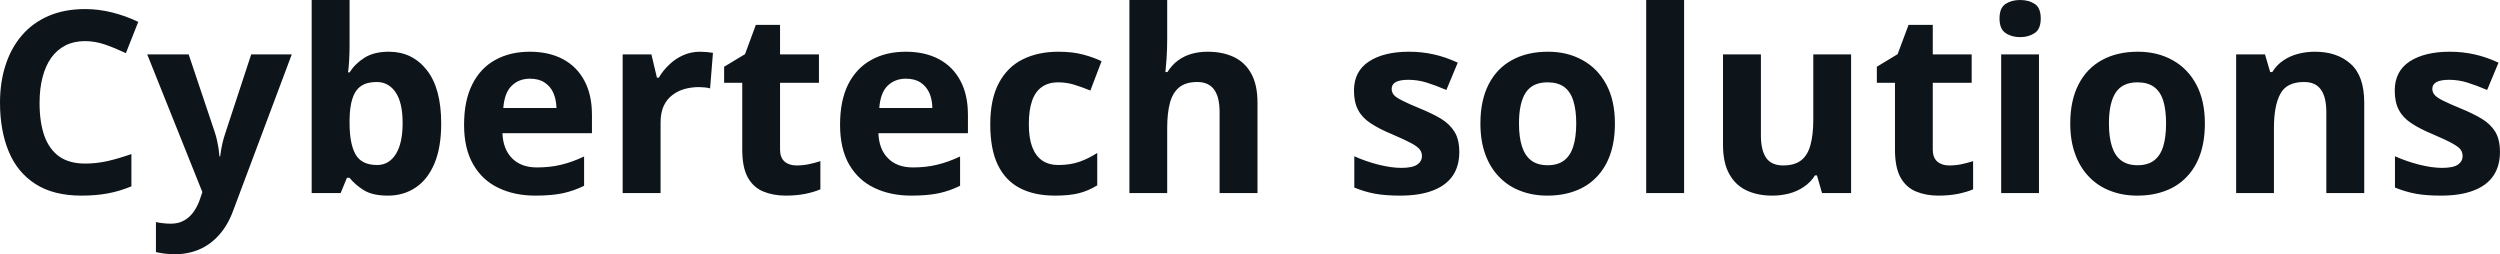 <svg fill="#0d141a" viewBox="0 0 226.204 23" height="100%" width="100%" xmlns="http://www.w3.org/2000/svg"><path preserveAspectRatio="none" d="M7.70 3.72L7.70 3.72Q6.70 3.72 5.94 4.10Q5.17 4.49 4.64 5.22Q4.12 5.95 3.85 6.99Q3.58 8.02 3.58 9.31L3.58 9.31Q3.58 11.05 4.01 12.28Q4.45 13.51 5.36 14.16Q6.27 14.80 7.70 14.80L7.70 14.80Q8.70 14.80 9.71 14.58Q10.71 14.35 11.89 13.94L11.89 13.94L11.89 16.86Q10.80 17.31 9.75 17.50Q8.69 17.70 7.38 17.70L7.38 17.70Q4.84 17.70 3.21 16.65Q1.57 15.60 0.79 13.71Q0 11.81 0 9.29L0 9.29Q0 7.42 0.51 5.87Q1.01 4.32 1.99 3.19Q2.96 2.06 4.40 1.44Q5.84 0.82 7.70 0.82L7.70 0.82Q8.93 0.82 10.16 1.13Q11.39 1.44 12.51 1.98L12.51 1.98L11.39 4.81Q10.47 4.37 9.53 4.04Q8.60 3.72 7.70 3.72ZM18.31 17.38L13.32 4.92L17.07 4.92L19.44 11.98Q19.55 12.32 19.63 12.67Q19.71 13.02 19.77 13.39Q19.82 13.76 19.86 14.16L19.86 14.16L19.92 14.16Q19.99 13.56 20.11 13.03Q20.23 12.50 20.41 11.98L20.41 11.98L22.73 4.92L26.40 4.92L21.09 19.08Q20.61 20.38 19.83 21.25Q19.06 22.12 18.05 22.56Q17.05 23 15.85 23L15.85 23Q15.26 23 14.84 22.94Q14.41 22.88 14.11 22.81L14.11 22.81L14.11 20.09Q14.34 20.15 14.70 20.19Q15.06 20.24 15.45 20.24L15.45 20.24Q16.17 20.24 16.69 19.93Q17.21 19.63 17.55 19.12Q17.90 18.61 18.10 18.00L18.10 18.00L18.31 17.38ZM28.20 0L31.63 0L31.63 4.07Q31.63 4.77 31.59 5.47Q31.55 6.17 31.49 6.55L31.49 6.55L31.63 6.55Q32.12 5.77 32.97 5.23Q33.83 4.68 35.19 4.68L35.19 4.68Q37.30 4.68 38.61 6.33Q39.92 7.98 39.92 11.17L39.92 11.17Q39.92 13.32 39.32 14.77Q38.71 16.23 37.62 16.96Q36.53 17.70 35.10 17.70L35.10 17.70Q33.71 17.70 32.92 17.21Q32.12 16.71 31.63 16.09L31.63 16.09L31.39 16.09L30.82 17.47L28.20 17.47L28.20 0ZM34.08 7.42L34.08 7.42Q33.19 7.42 32.66 7.79Q32.13 8.16 31.89 8.91Q31.65 9.65 31.63 10.78L31.63 10.78L31.63 11.15Q31.63 12.98 32.16 13.95Q32.70 14.93 34.13 14.93L34.13 14.93Q35.19 14.93 35.81 13.95Q36.43 12.97 36.43 11.13L36.43 11.13Q36.43 9.29 35.80 8.36Q35.17 7.42 34.08 7.42ZM47.93 4.68L47.93 4.68Q49.67 4.68 50.93 5.35Q52.19 6.02 52.87 7.29Q53.56 8.56 53.56 10.39L53.56 10.39L53.56 12.05L45.46 12.05Q45.52 13.50 46.33 14.32Q47.15 15.15 48.59 15.15L48.59 15.15Q49.80 15.15 50.80 14.90Q51.79 14.66 52.85 14.16L52.85 14.16L52.85 16.81Q51.92 17.27 50.90 17.49Q49.89 17.70 48.44 17.70L48.44 17.70Q46.55 17.70 45.10 17.00Q43.64 16.31 42.82 14.88Q41.99 13.45 41.99 11.29L41.99 11.29Q41.99 9.09 42.74 7.62Q43.48 6.15 44.82 5.42Q46.16 4.68 47.93 4.68ZM47.95 7.12L47.95 7.12Q46.95 7.12 46.30 7.76Q45.64 8.40 45.54 9.77L45.54 9.77L50.35 9.77Q50.33 9.01 50.07 8.41Q49.81 7.82 49.28 7.47Q48.76 7.12 47.95 7.12ZM63.35 4.68L63.35 4.68Q63.61 4.68 63.95 4.71Q64.29 4.74 64.51 4.78L64.51 4.78L64.25 8.00Q64.08 7.94 63.77 7.91Q63.46 7.88 63.24 7.88L63.24 7.88Q62.58 7.88 61.95 8.05Q61.33 8.22 60.84 8.60Q60.34 8.97 60.05 9.59Q59.77 10.20 59.77 11.08L59.77 11.08L59.77 17.47L56.34 17.47L56.34 4.92L58.94 4.92L59.44 7.03L59.61 7.03Q59.98 6.39 60.54 5.86Q61.09 5.32 61.81 5.00Q62.52 4.68 63.35 4.68ZM72.08 14.97L72.08 14.97Q72.64 14.97 73.17 14.86Q73.71 14.75 74.23 14.58L74.23 14.58L74.23 17.13Q73.68 17.37 72.87 17.54Q72.05 17.70 71.09 17.70L71.09 17.70Q69.97 17.70 69.07 17.33Q68.18 16.97 67.67 16.07Q67.16 15.16 67.16 13.54L67.16 13.54L67.16 7.49L65.52 7.49L65.52 6.04L67.41 4.90L68.39 2.25L70.58 2.25L70.58 4.92L74.10 4.92L74.10 7.49L70.58 7.49L70.58 13.54Q70.58 14.26 70.99 14.62Q71.40 14.97 72.08 14.97ZM81.95 4.68L81.95 4.68Q83.69 4.68 84.95 5.35Q86.21 6.02 86.89 7.29Q87.58 8.56 87.58 10.39L87.58 10.39L87.58 12.05L79.48 12.05Q79.53 13.50 80.35 14.32Q81.16 15.15 82.61 15.15L82.61 15.15Q83.81 15.15 84.81 14.90Q85.81 14.66 86.87 14.16L86.87 14.16L86.87 16.81Q85.94 17.27 84.92 17.49Q83.90 17.70 82.45 17.70L82.45 17.70Q80.57 17.70 79.11 17.00Q77.66 16.31 76.83 14.88Q76.01 13.45 76.01 11.29L76.01 11.29Q76.01 9.09 76.75 7.62Q77.50 6.15 78.84 5.42Q80.17 4.68 81.95 4.68ZM81.97 7.12L81.97 7.12Q80.97 7.12 80.31 7.76Q79.66 8.40 79.56 9.77L79.56 9.77L84.36 9.77Q84.35 9.01 84.09 8.41Q83.82 7.82 83.30 7.47Q82.78 7.12 81.97 7.12ZM95.46 17.70L95.46 17.70Q93.59 17.70 92.28 17.02Q90.97 16.34 90.28 14.91Q89.60 13.49 89.60 11.26L89.60 11.26Q89.60 8.96 90.38 7.51Q91.16 6.05 92.54 5.37Q93.93 4.68 95.76 4.68L95.76 4.68Q97.06 4.68 98.01 4.94Q98.96 5.19 99.67 5.54L99.67 5.54L98.66 8.19Q97.85 7.86 97.15 7.65Q96.46 7.45 95.76 7.45L95.76 7.45Q94.86 7.45 94.27 7.87Q93.67 8.29 93.38 9.13Q93.09 9.97 93.09 11.24L93.09 11.24Q93.09 12.49 93.40 13.31Q93.72 14.13 94.31 14.53Q94.91 14.93 95.76 14.93L95.76 14.93Q96.83 14.93 97.66 14.64Q98.49 14.35 99.28 13.84L99.28 13.84L99.28 16.77Q98.49 17.26 97.63 17.48Q96.77 17.70 95.46 17.70ZM102.19 0L105.61 0L105.61 3.56Q105.61 4.49 105.55 5.33Q105.49 6.18 105.45 6.52L105.45 6.52L105.63 6.52Q106.04 5.87 106.59 5.47Q107.15 5.06 107.82 4.87Q108.50 4.68 109.27 4.68L109.27 4.68Q110.63 4.68 111.64 5.16Q112.65 5.64 113.21 6.65Q113.78 7.67 113.78 9.29L113.78 9.29L113.78 17.47L110.35 17.47L110.35 10.14Q110.35 8.79 109.86 8.11Q109.36 7.42 108.33 7.42L108.33 7.42Q107.30 7.42 106.70 7.90Q106.11 8.38 105.86 9.30Q105.61 10.23 105.61 11.57L105.61 11.57L105.61 17.47L102.19 17.47L102.19 0ZM132.04 13.75L132.04 13.75Q132.04 15.03 131.44 15.91Q130.83 16.79 129.64 17.24Q128.45 17.70 126.68 17.70L126.68 17.70Q125.37 17.70 124.43 17.53Q123.49 17.36 122.54 16.97L122.54 16.97L122.54 14.14Q123.56 14.60 124.73 14.90Q125.90 15.19 126.79 15.19L126.79 15.19Q127.79 15.19 128.22 14.90Q128.66 14.60 128.66 14.12L128.66 14.12Q128.66 13.80 128.48 13.55Q128.31 13.30 127.74 12.98Q127.16 12.66 125.94 12.14L125.94 12.14Q124.76 11.65 124.00 11.14Q123.24 10.64 122.88 9.94Q122.51 9.25 122.51 8.19L122.51 8.19Q122.51 6.45 123.87 5.56Q125.22 4.68 127.49 4.68L127.49 4.68Q128.66 4.68 129.72 4.92Q130.78 5.15 131.90 5.67L131.90 5.67L130.87 8.14Q129.94 7.74 129.11 7.48Q128.29 7.22 127.43 7.22L127.43 7.22Q126.68 7.22 126.30 7.42Q125.92 7.63 125.92 8.04L125.92 8.04Q125.92 8.34 126.11 8.58Q126.31 8.82 126.88 9.10Q127.44 9.39 128.54 9.84L128.54 9.84Q129.61 10.28 130.40 10.75Q131.18 11.23 131.61 11.93Q132.04 12.63 132.04 13.75ZM146.12 11.17L146.12 11.17Q146.12 12.75 145.70 13.96Q145.28 15.17 144.47 16.01Q143.67 16.85 142.54 17.27Q141.41 17.70 140.00 17.70L140.00 17.70Q138.67 17.70 137.57 17.27Q136.46 16.85 135.65 16.01Q134.83 15.17 134.39 13.96Q133.95 12.75 133.95 11.17L133.95 11.17Q133.95 9.09 134.69 7.64Q135.43 6.19 136.80 5.44Q138.17 4.68 140.07 4.68L140.07 4.68Q141.83 4.68 143.19 5.44Q144.56 6.19 145.34 7.64Q146.12 9.09 146.12 11.17ZM137.44 11.17L137.44 11.17Q137.44 12.41 137.71 13.25Q137.98 14.09 138.55 14.52Q139.12 14.95 140.04 14.95L140.04 14.95Q140.95 14.95 141.52 14.52Q142.09 14.09 142.35 13.25Q142.62 12.41 142.62 11.17L142.62 11.17Q142.62 9.93 142.35 9.10Q142.09 8.28 141.52 7.86Q140.94 7.45 140.02 7.45L140.02 7.45Q138.66 7.45 138.05 8.38Q137.44 9.31 137.44 11.17ZM152.38 0L152.38 17.47L148.95 17.47L148.95 0L152.38 0ZM164.07 4.92L167.49 4.92L167.49 17.47L164.86 17.47L164.40 15.87L164.22 15.87Q163.82 16.51 163.21 16.91Q162.61 17.32 161.88 17.51Q161.15 17.70 160.36 17.70L160.36 17.70Q159.01 17.70 158.01 17.22Q157.01 16.74 156.46 15.73Q155.90 14.72 155.90 13.11L155.90 13.11L155.90 4.92L159.33 4.92L159.33 12.25Q159.33 13.60 159.81 14.29Q160.29 14.97 161.35 14.97L161.35 14.97Q162.39 14.97 162.99 14.49Q163.58 14.02 163.82 13.09Q164.07 12.16 164.07 10.83L164.07 10.83L164.07 4.92ZM176.37 14.97L176.37 14.97Q176.94 14.97 177.47 14.86Q178.00 14.75 178.53 14.58L178.53 14.58L178.53 17.13Q177.98 17.37 177.17 17.54Q176.35 17.70 175.39 17.70L175.39 17.70Q174.26 17.70 173.37 17.33Q172.48 16.97 171.97 16.07Q171.46 15.16 171.46 13.54L171.46 13.54L171.46 7.49L169.82 7.49L169.82 6.04L171.70 4.90L172.69 2.25L174.88 2.25L174.88 4.92L178.40 4.92L178.40 7.49L174.88 7.49L174.88 13.54Q174.88 14.26 175.29 14.62Q175.70 14.97 176.37 14.97ZM181.07 4.92L184.49 4.92L184.49 17.47L181.07 17.47L181.07 4.92ZM182.79 0L182.79 0Q183.55 0 184.10 0.35Q184.65 0.71 184.65 1.67L184.65 1.67Q184.65 2.63 184.10 2.99Q183.55 3.36 182.79 3.36L182.79 3.36Q182.01 3.36 181.47 2.99Q180.92 2.63 180.92 1.67L180.92 1.67Q180.92 0.71 181.47 0.35Q182.01 0 182.79 0ZM199.50 11.17L199.50 11.17Q199.50 12.75 199.08 13.96Q198.66 15.17 197.85 16.01Q197.05 16.85 195.92 17.27Q194.79 17.70 193.38 17.70L193.38 17.70Q192.05 17.70 190.95 17.27Q189.84 16.85 189.03 16.01Q188.21 15.17 187.77 13.96Q187.32 12.75 187.32 11.17L187.32 11.17Q187.32 9.09 188.07 7.64Q188.81 6.19 190.18 5.44Q191.55 4.68 193.44 4.68L193.44 4.68Q195.21 4.68 196.57 5.44Q197.94 6.19 198.72 7.64Q199.50 9.09 199.50 11.17ZM190.82 11.17L190.82 11.17Q190.82 12.41 191.09 13.25Q191.36 14.09 191.93 14.52Q192.50 14.95 193.42 14.95L193.42 14.95Q194.33 14.95 194.90 14.52Q195.47 14.09 195.73 13.25Q195.99 12.41 195.99 11.17L195.99 11.17Q195.99 9.93 195.73 9.10Q195.47 8.28 194.89 7.86Q194.32 7.45 193.40 7.45L193.40 7.45Q192.04 7.45 191.43 8.38Q190.82 9.31 190.82 11.17ZM209.46 4.68L209.46 4.68Q211.47 4.68 212.69 5.78Q213.92 6.87 213.92 9.29L213.92 9.29L213.92 17.47L210.49 17.47L210.49 10.14Q210.49 8.79 210.00 8.11Q209.52 7.42 208.47 7.42L208.47 7.42Q206.90 7.42 206.33 8.49Q205.75 9.56 205.75 11.57L205.75 11.57L205.75 17.47L202.33 17.47L202.33 4.92L204.94 4.92L205.41 6.52L205.60 6.52Q206.00 5.87 206.60 5.47Q207.20 5.06 207.94 4.87Q208.67 4.68 209.46 4.68ZM226.20 13.75L226.20 13.75Q226.20 15.03 225.60 15.91Q225.00 16.79 223.81 17.24Q222.62 17.70 220.85 17.70L220.85 17.70Q219.53 17.70 218.60 17.53Q217.66 17.36 216.70 16.97L216.70 16.97L216.70 14.14Q217.73 14.60 218.90 14.90Q220.07 15.19 220.96 15.19L220.96 15.19Q221.96 15.19 222.39 14.90Q222.82 14.60 222.82 14.12L222.82 14.12Q222.82 13.80 222.65 13.55Q222.48 13.30 221.90 12.98Q221.33 12.66 220.11 12.14L220.11 12.14Q218.93 11.65 218.17 11.14Q217.41 10.64 217.05 9.94Q216.68 9.25 216.68 8.19L216.68 8.19Q216.68 6.45 218.03 5.56Q219.39 4.68 221.66 4.68L221.66 4.68Q222.82 4.68 223.89 4.92Q224.95 5.15 226.07 5.67L226.07 5.67L225.04 8.14Q224.10 7.74 223.28 7.48Q222.45 7.22 221.60 7.22L221.60 7.22Q220.85 7.22 220.47 7.42Q220.08 7.63 220.08 8.04L220.08 8.04Q220.08 8.34 220.28 8.58Q220.48 8.82 221.04 9.10Q221.61 9.39 222.71 9.84L222.71 9.84Q223.78 10.28 224.56 10.75Q225.35 11.23 225.78 11.93Q226.20 12.63 226.20 13.75Z"></path></svg>